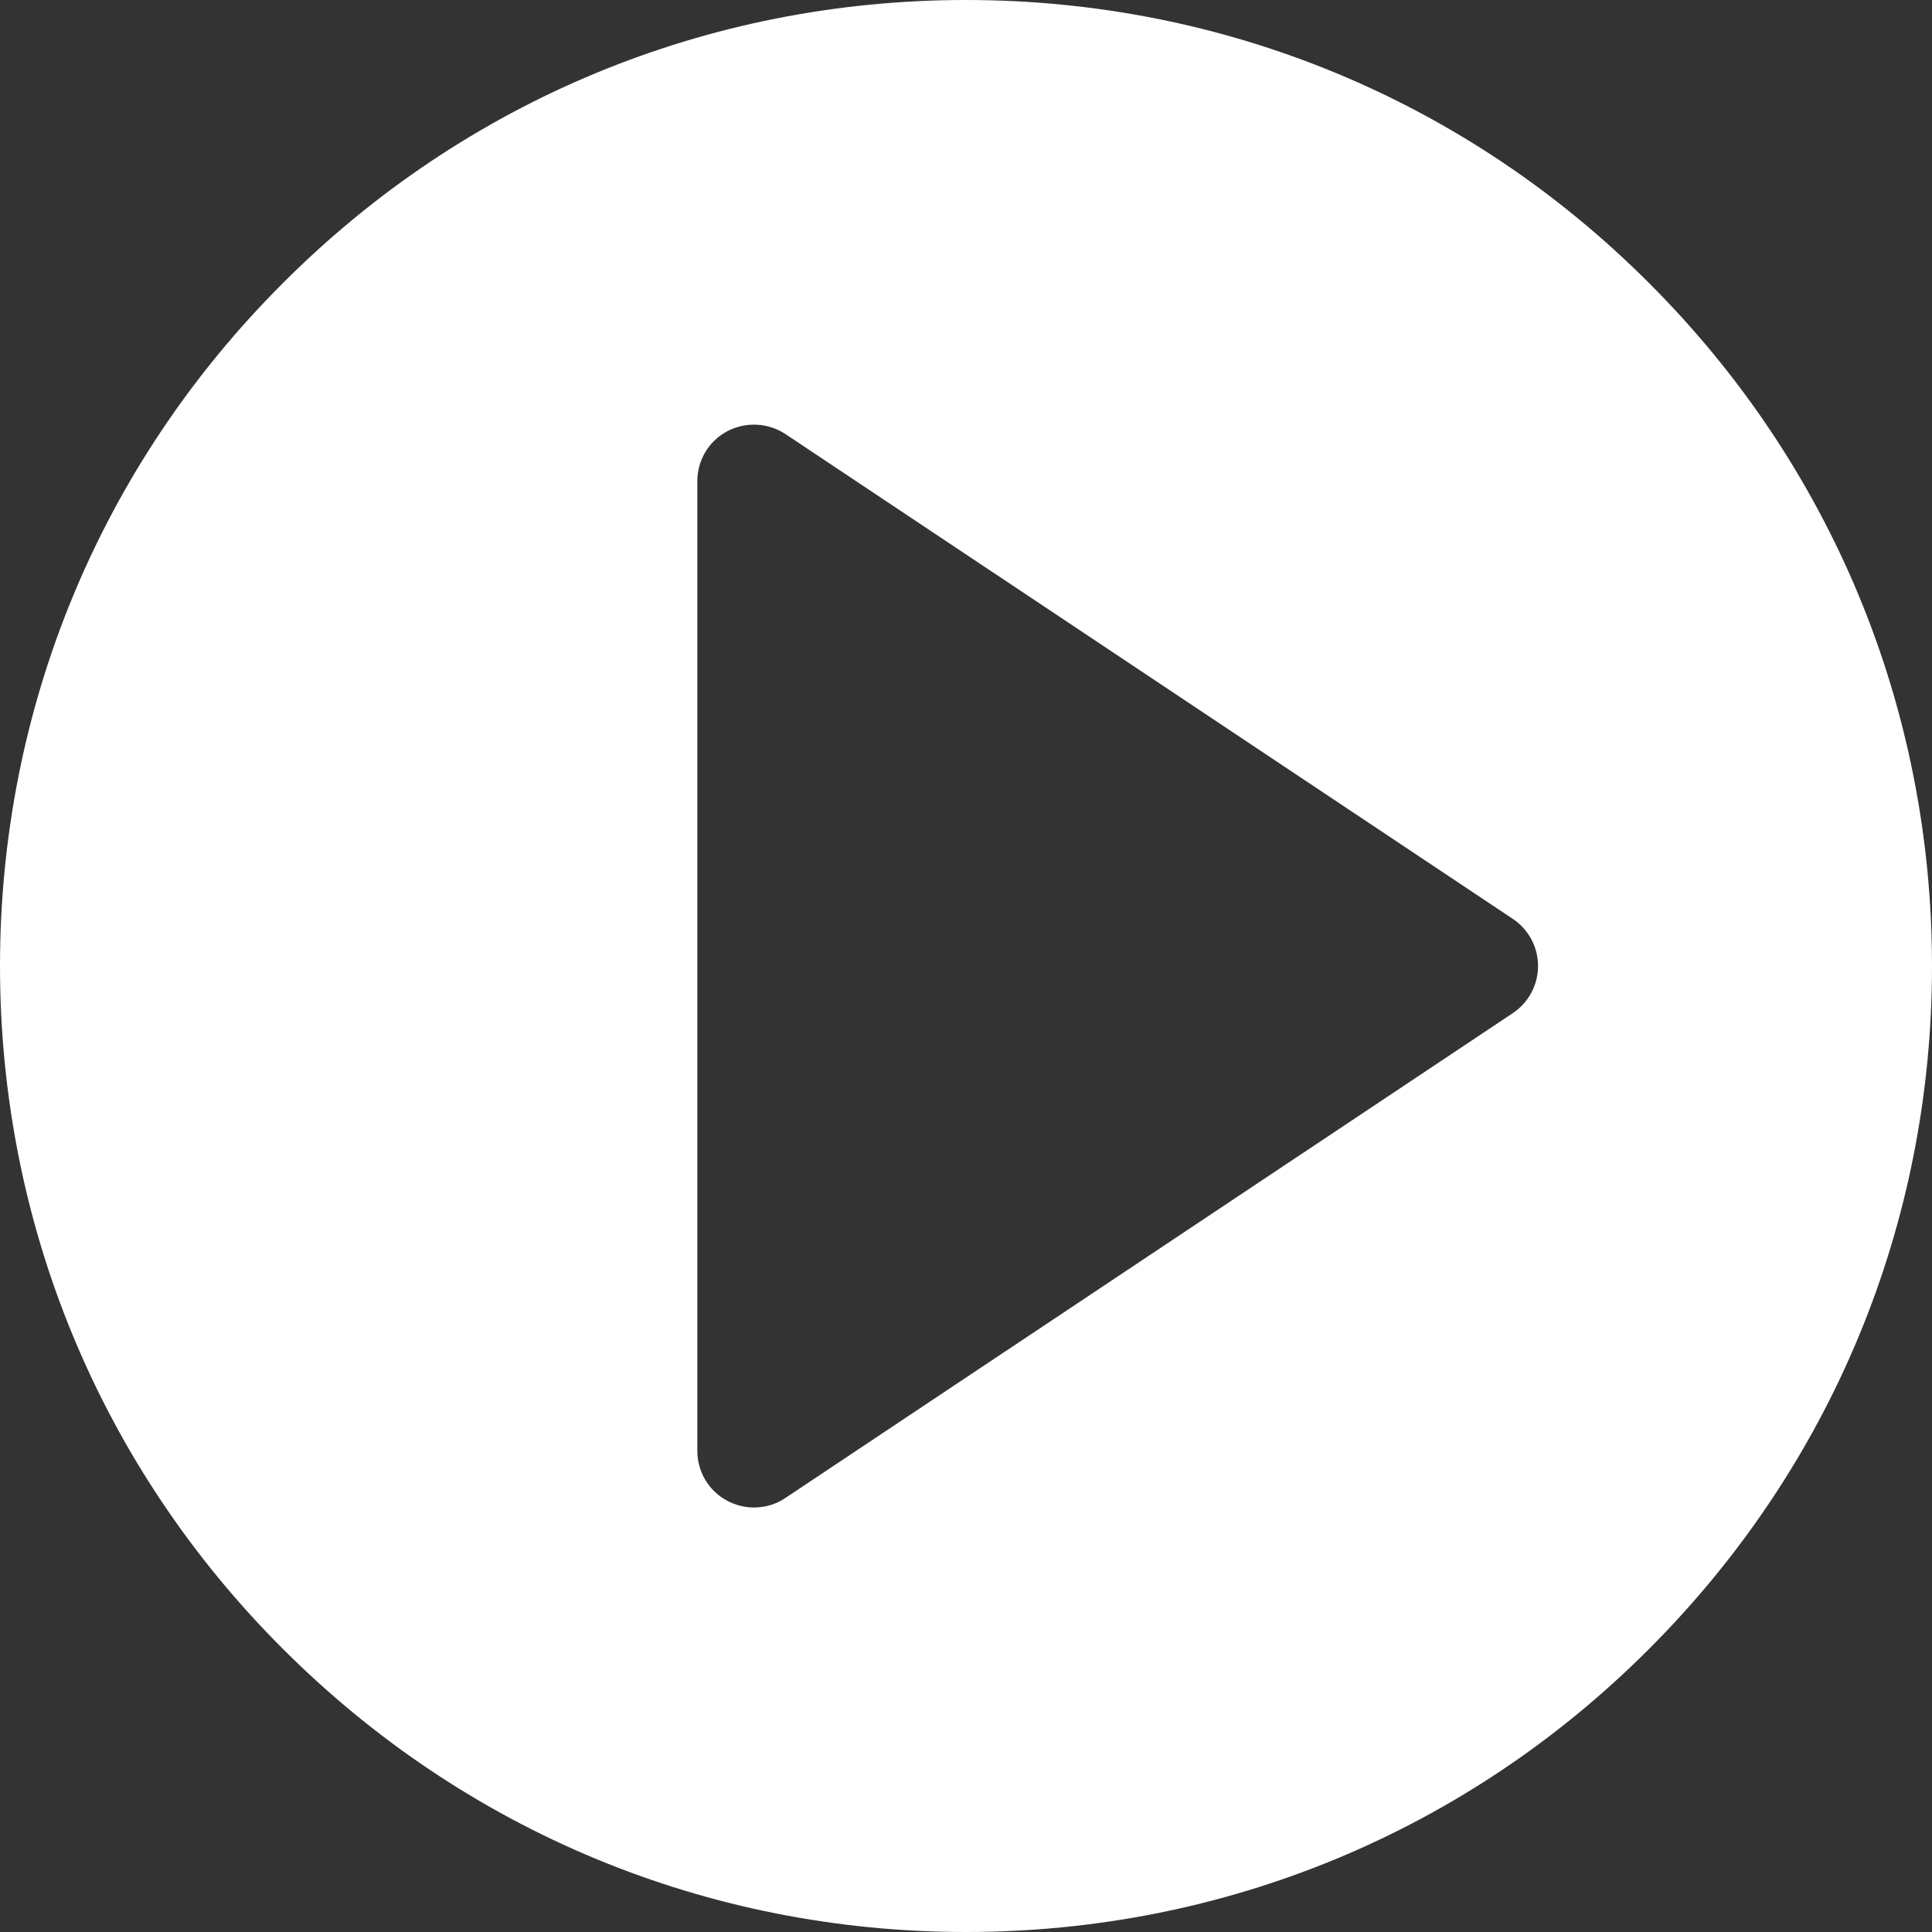<?xml version="1.0" encoding="utf-8"?>
<!-- Generator: Adobe Illustrator 25.0.0, SVG Export Plug-In . SVG Version: 6.00 Build 0)  -->
<svg version="1.1" id="Capa_1" xmlns="http://www.w3.org/2000/svg" xmlns:xlink="http://www.w3.org/1999/xlink" x="0px" y="0px"
	 width="512px" height="512px" viewBox="0 0 512 512" style="enable-background:new 0 0 512 512;" xml:space="preserve">
<rect x="0" y="0" width="512" height="512" fill="#333333" stroke="none"/>
<style type="text/css">
	.st0{fill:#FFFFFF;}
</style>
<g>
	<g>
		<path class="st0" d="M437,75C388.7,26.6,324.4,0,256,0C187.6,0,123.3,26.6,75,75C26.6,123.3,0,187.6,0,256
			c0,68.4,26.6,132.7,75,181c48.4,48.4,112.6,75,181,75c68.4,0,132.7-26.6,181-75c48.4-48.4,75-112.6,75-181S485.4,123.3,437,75z
			 M400.9,268.5L208.1,397c-2.5,1.7-5.4,2.5-8.3,2.5c-2.4,0-4.9-0.6-7.1-1.8c-4.9-2.6-7.9-7.7-7.9-13.2V127.5c0-5.5,3-10.6,7.9-13.2
			c4.9-2.6,10.8-2.3,15.4,0.7l192.8,128.5c4.2,2.8,6.7,7.5,6.7,12.5C407.6,261,405.1,265.7,400.9,268.5z"/>
	</g>
</g>
</svg>
